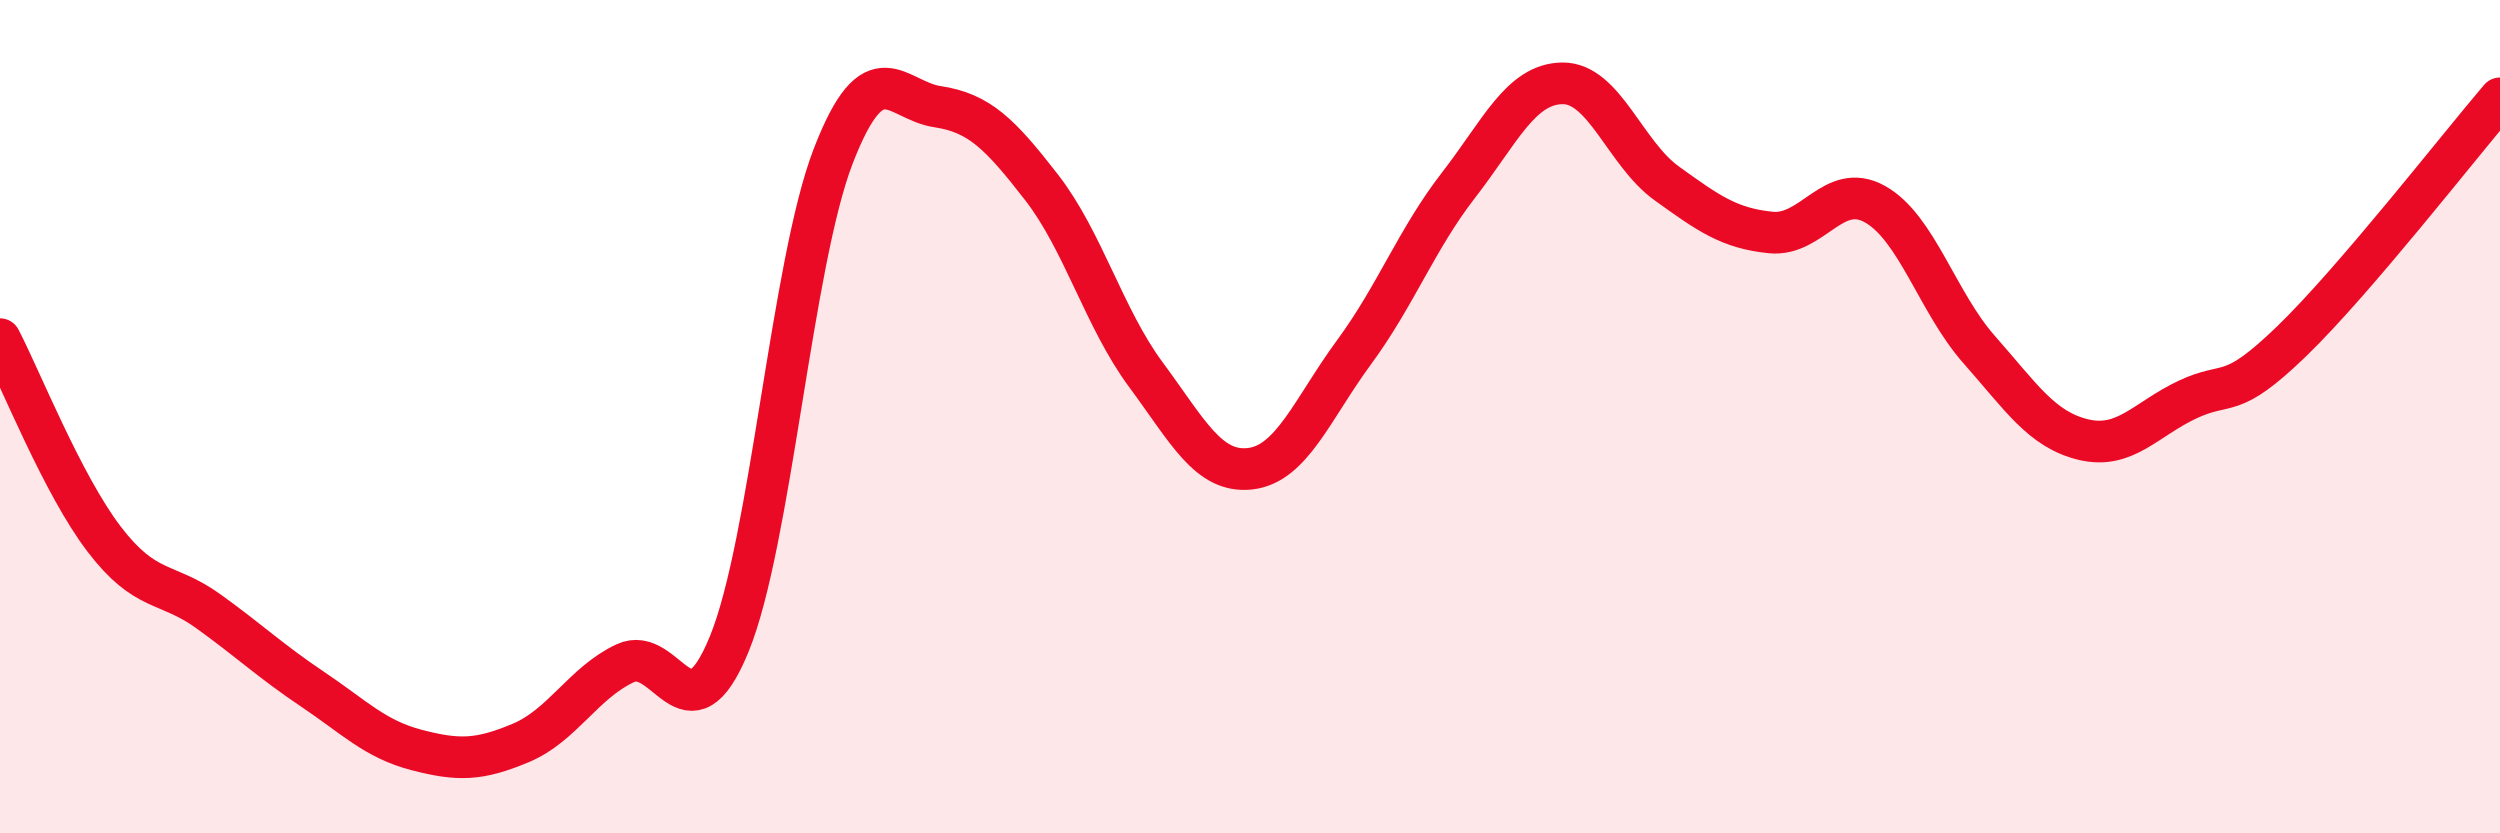 
    <svg width="60" height="20" viewBox="0 0 60 20" xmlns="http://www.w3.org/2000/svg">
      <path
        d="M 0,8.14 C 0.5,9.1 1.5,11.63 2.5,12.94 C 3.5,14.25 4,13.95 5,14.67 C 6,15.39 6.5,15.87 7.5,16.54 C 8.5,17.21 9,17.74 10,18 C 11,18.26 11.5,18.25 12.5,17.83 C 13.5,17.41 14,16.39 15,15.92 C 16,15.45 16.5,17.9 17.5,15.46 C 18.5,13.02 19,6.32 20,3.74 C 21,1.16 21.5,2.41 22.5,2.56 C 23.5,2.71 24,3.21 25,4.5 C 26,5.79 26.5,7.64 27.5,8.99 C 28.5,10.34 29,11.36 30,11.25 C 31,11.14 31.5,9.81 32.5,8.45 C 33.5,7.09 34,5.74 35,4.45 C 36,3.16 36.5,2.01 37.5,2 C 38.5,1.99 39,3.68 40,4.4 C 41,5.12 41.5,5.48 42.5,5.58 C 43.5,5.68 44,4.34 45,4.9 C 46,5.46 46.5,7.26 47.5,8.39 C 48.5,9.52 49,10.31 50,10.55 C 51,10.79 51.5,10.06 52.5,9.59 C 53.5,9.12 53.5,9.64 55,8.19 C 56.5,6.74 59,3.53 60,2.36L60 20L0 20Z"
        fill="#EB0A25"
        opacity="0.1"
        stroke-linecap="round"
        stroke-linejoin="round"
      />
      <path
        d="M 0,8.14 C 0.5,9.1 1.5,11.63 2.5,12.94 C 3.5,14.25 4,13.95 5,14.67 C 6,15.39 6.5,15.87 7.5,16.54 C 8.5,17.21 9,17.74 10,18 C 11,18.26 11.5,18.25 12.5,17.83 C 13.5,17.41 14,16.39 15,15.92 C 16,15.45 16.5,17.9 17.5,15.46 C 18.5,13.02 19,6.32 20,3.74 C 21,1.16 21.5,2.41 22.5,2.56 C 23.5,2.71 24,3.21 25,4.5 C 26,5.79 26.5,7.64 27.5,8.99 C 28.5,10.34 29,11.36 30,11.25 C 31,11.14 31.5,9.81 32.5,8.45 C 33.5,7.09 34,5.74 35,4.45 C 36,3.16 36.5,2.01 37.5,2 C 38.5,1.99 39,3.68 40,4.4 C 41,5.12 41.5,5.48 42.5,5.58 C 43.5,5.68 44,4.34 45,4.9 C 46,5.46 46.5,7.26 47.5,8.39 C 48.5,9.52 49,10.31 50,10.55 C 51,10.79 51.5,10.06 52.5,9.59 C 53.5,9.12 53.5,9.64 55,8.19 C 56.5,6.74 59,3.53 60,2.36"
        stroke="#EB0A25"
        stroke-width="1"
        fill="none"
        stroke-linecap="round"
        stroke-linejoin="round"
      />
    </svg>
  